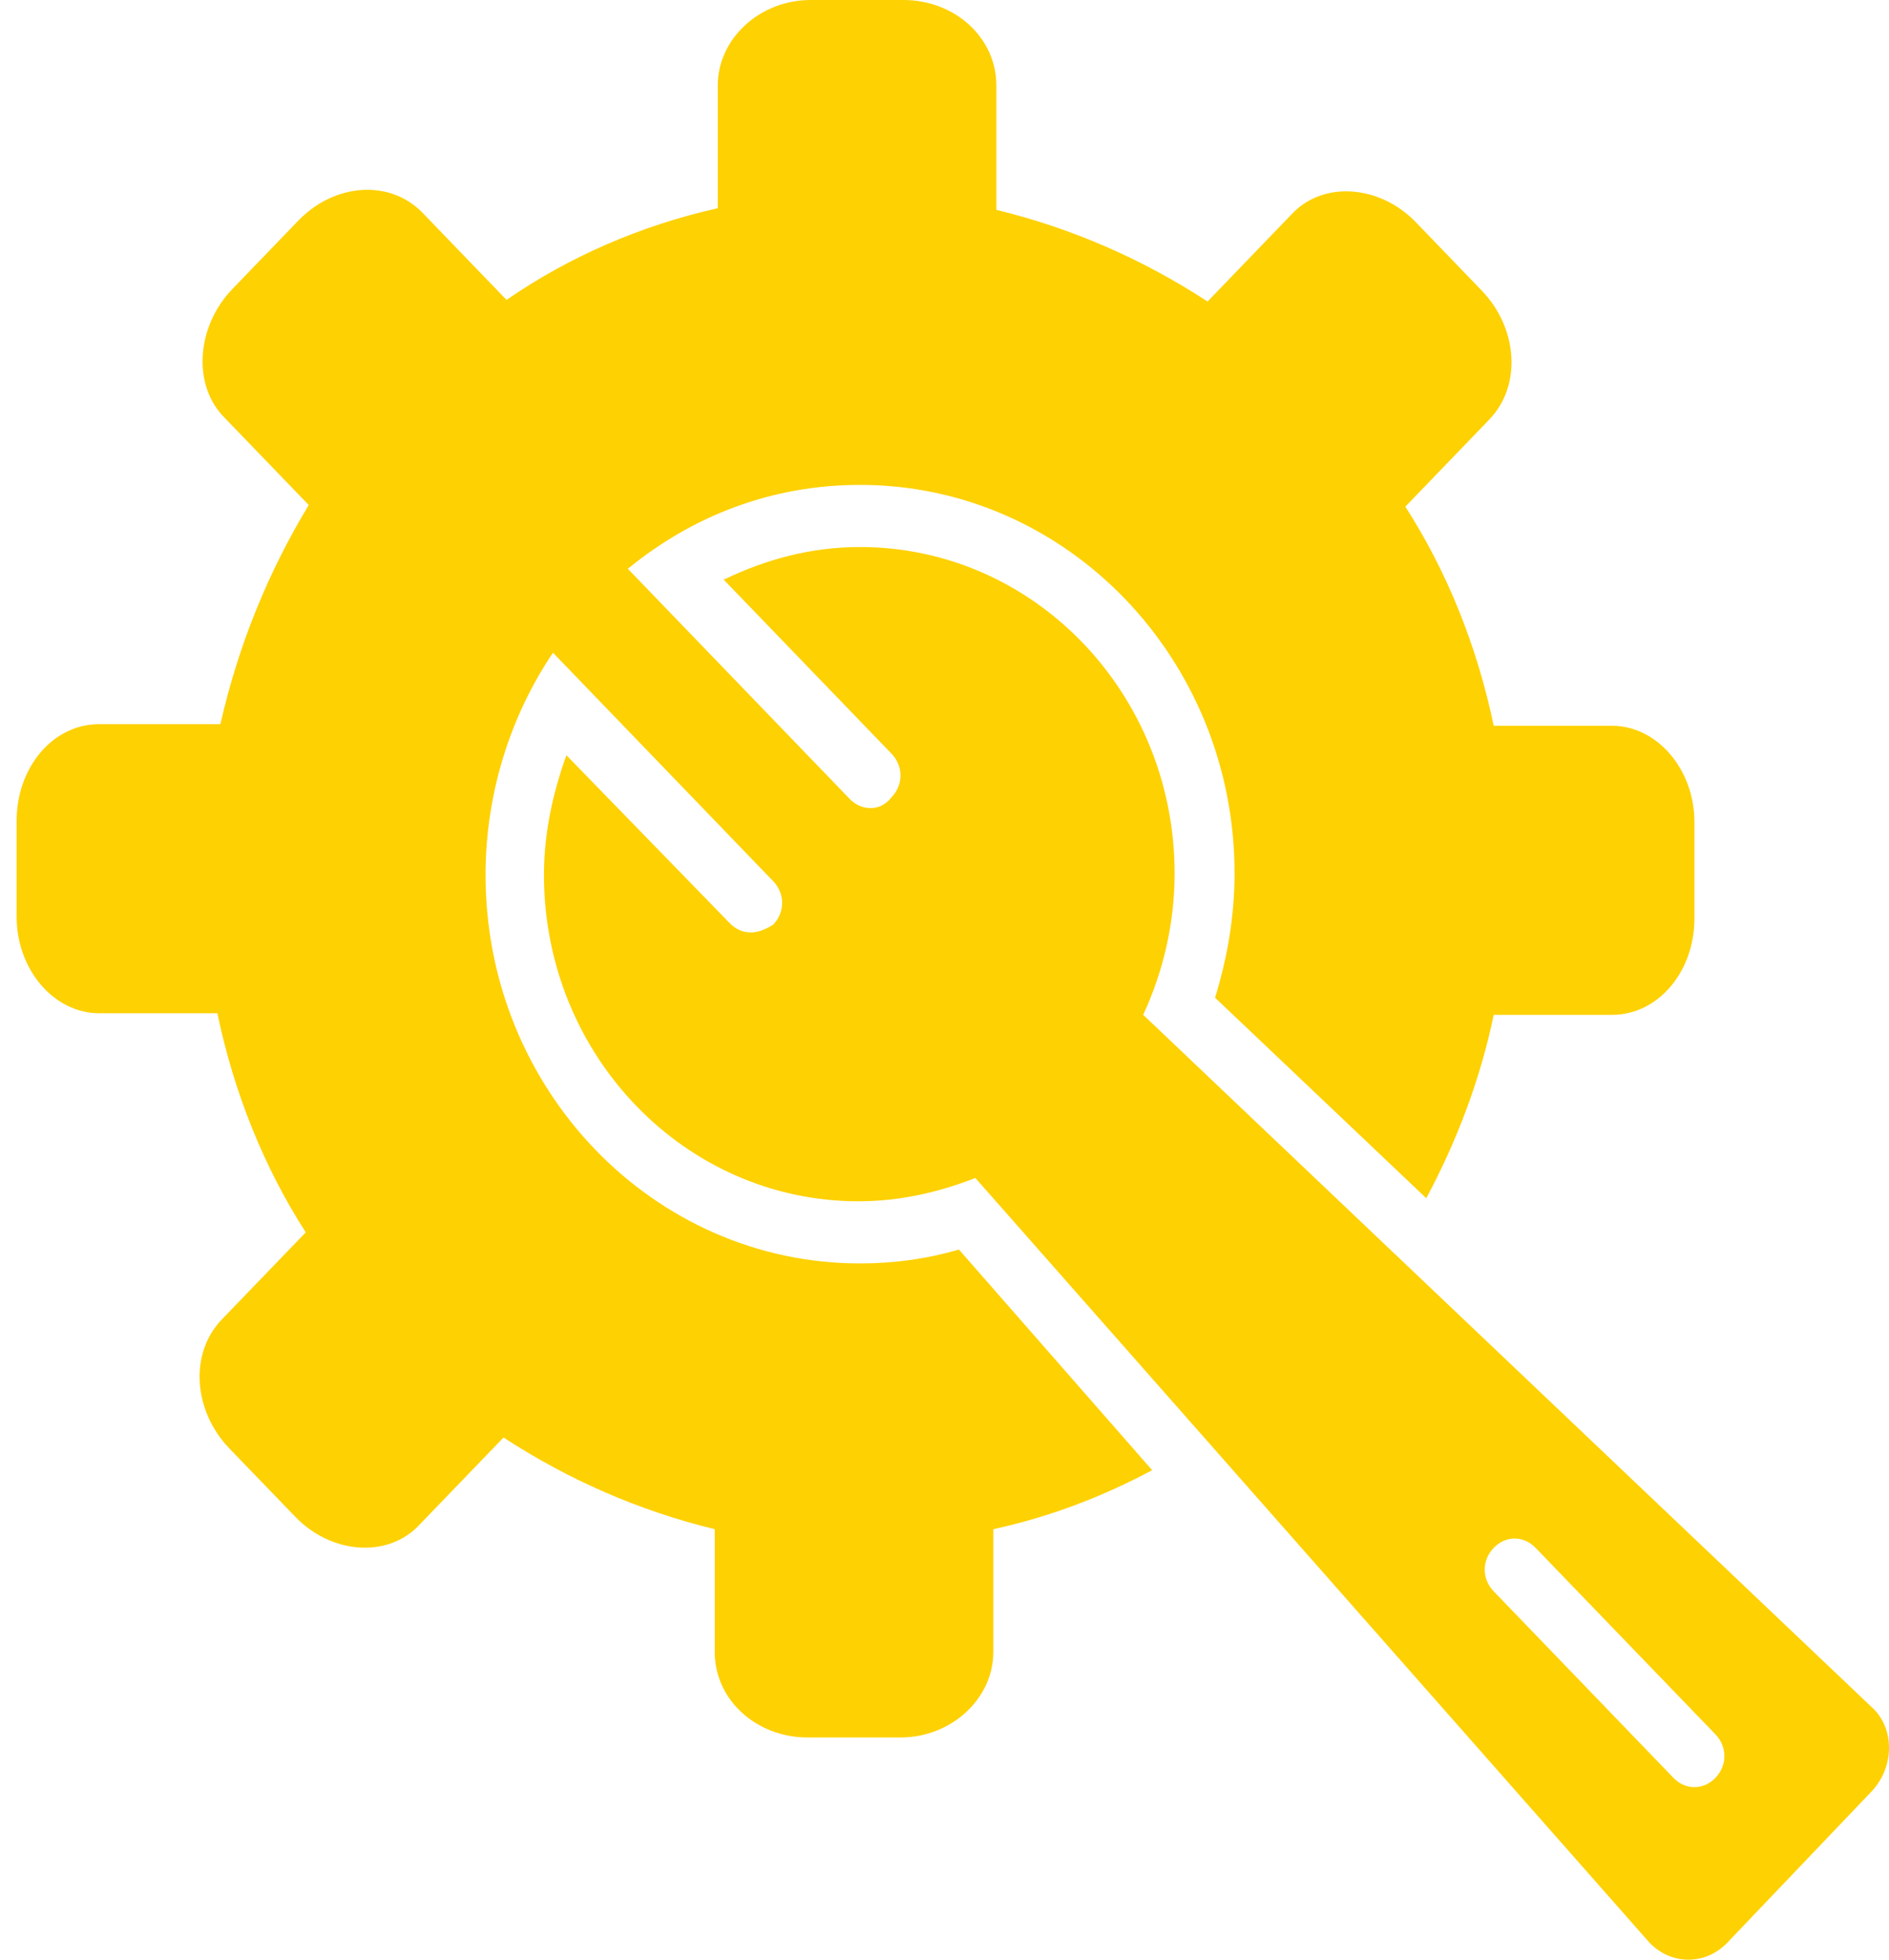 <?xml version="1.0" encoding="UTF-8"?> <svg xmlns="http://www.w3.org/2000/svg" width="27" height="28" viewBox="0 0 27 28"><path fill="#FED102" fill-rule="evenodd" d="M26.55,24.425 L16.102,14.5 C16.38,13.9 16.551,13.212 16.551,12.479 C16.551,9.903 14.539,7.816 12.055,7.816 C11.348,7.816 10.706,7.994 10.106,8.282 L12.505,10.769 C12.676,10.947 12.676,11.213 12.505,11.391 C12.419,11.502 12.312,11.546 12.205,11.546 C12.098,11.546 11.991,11.502 11.905,11.413 L8.736,8.127 C9.657,7.372 10.792,6.928 12.055,6.928 C15.01,6.928 17.408,9.415 17.408,12.479 C17.408,13.101 17.301,13.7 17.129,14.255 L20.148,17.12 C20.577,16.32 20.919,15.432 21.112,14.5 L22.803,14.5 C23.467,14.5 23.981,13.878 23.981,13.123 L23.981,11.746 C23.981,10.991 23.446,10.37 22.803,10.37 L21.112,10.37 C20.876,9.237 20.448,8.171 19.849,7.239 L21.048,5.995 C21.519,5.507 21.455,4.685 20.941,4.152 L19.999,3.175 C19.485,2.642 18.671,2.576 18.221,3.064 L17.022,4.308 C16.102,3.708 15.095,3.264 14.003,2.998 L14.003,1.221 C14.003,0.533 13.404,0 12.676,0 L11.348,0 C10.62,0 10.021,0.555 10.021,1.221 L10.021,2.975 C8.929,3.22 7.901,3.664 7.002,4.285 L5.803,3.042 C5.331,2.554 4.539,2.62 4.025,3.153 L3.083,4.13 C2.569,4.663 2.505,5.507 2.976,5.973 L4.175,7.216 C3.597,8.171 3.169,9.215 2.912,10.347 L1.178,10.347 C0.514,10.347 0,10.969 0,11.724 L0,13.101 C0,13.856 0.535,14.477 1.178,14.477 L2.869,14.477 C3.105,15.61 3.533,16.676 4.132,17.608 L2.933,18.852 C2.462,19.34 2.527,20.162 3.04,20.695 L3.983,21.672 C4.496,22.205 5.31,22.271 5.76,21.783 L6.959,20.539 C7.879,21.139 8.886,21.583 9.978,21.849 L9.978,23.604 C9.978,24.292 10.577,24.825 11.305,24.825 L12.633,24.825 C13.361,24.825 13.96,24.27 13.96,23.604 L13.96,21.849 C14.774,21.672 15.523,21.383 16.23,21.006 L13.468,17.853 C13.018,17.986 12.547,18.052 12.055,18.052 C9.1,18.052 6.702,15.566 6.702,12.501 C6.702,11.325 7.066,10.214 7.666,9.326 L10.813,12.59 C10.984,12.768 10.984,13.034 10.813,13.212 C10.706,13.278 10.599,13.323 10.492,13.323 C10.385,13.323 10.278,13.278 10.192,13.19 L7.858,10.791 C7.665,11.324 7.537,11.902 7.537,12.501 C7.537,15.077 9.55,17.164 12.033,17.164 C12.633,17.164 13.19,17.031 13.703,16.831 L23.338,27.756 C23.488,27.911 23.681,28 23.895,28 C24.109,28 24.302,27.911 24.452,27.756 L26.507,25.602 C26.829,25.269 26.85,24.736 26.55,24.425 L26.55,24.425 Z M24.281,25.402 C24.195,25.491 24.088,25.535 23.981,25.535 C23.874,25.535 23.767,25.491 23.681,25.402 L21.112,22.737 C20.941,22.56 20.941,22.293 21.112,22.116 C21.283,21.938 21.54,21.938 21.711,22.116 L24.281,24.78 C24.452,24.958 24.452,25.224 24.281,25.402 L24.281,25.402 Z" transform="translate(.238)"></path></svg> 